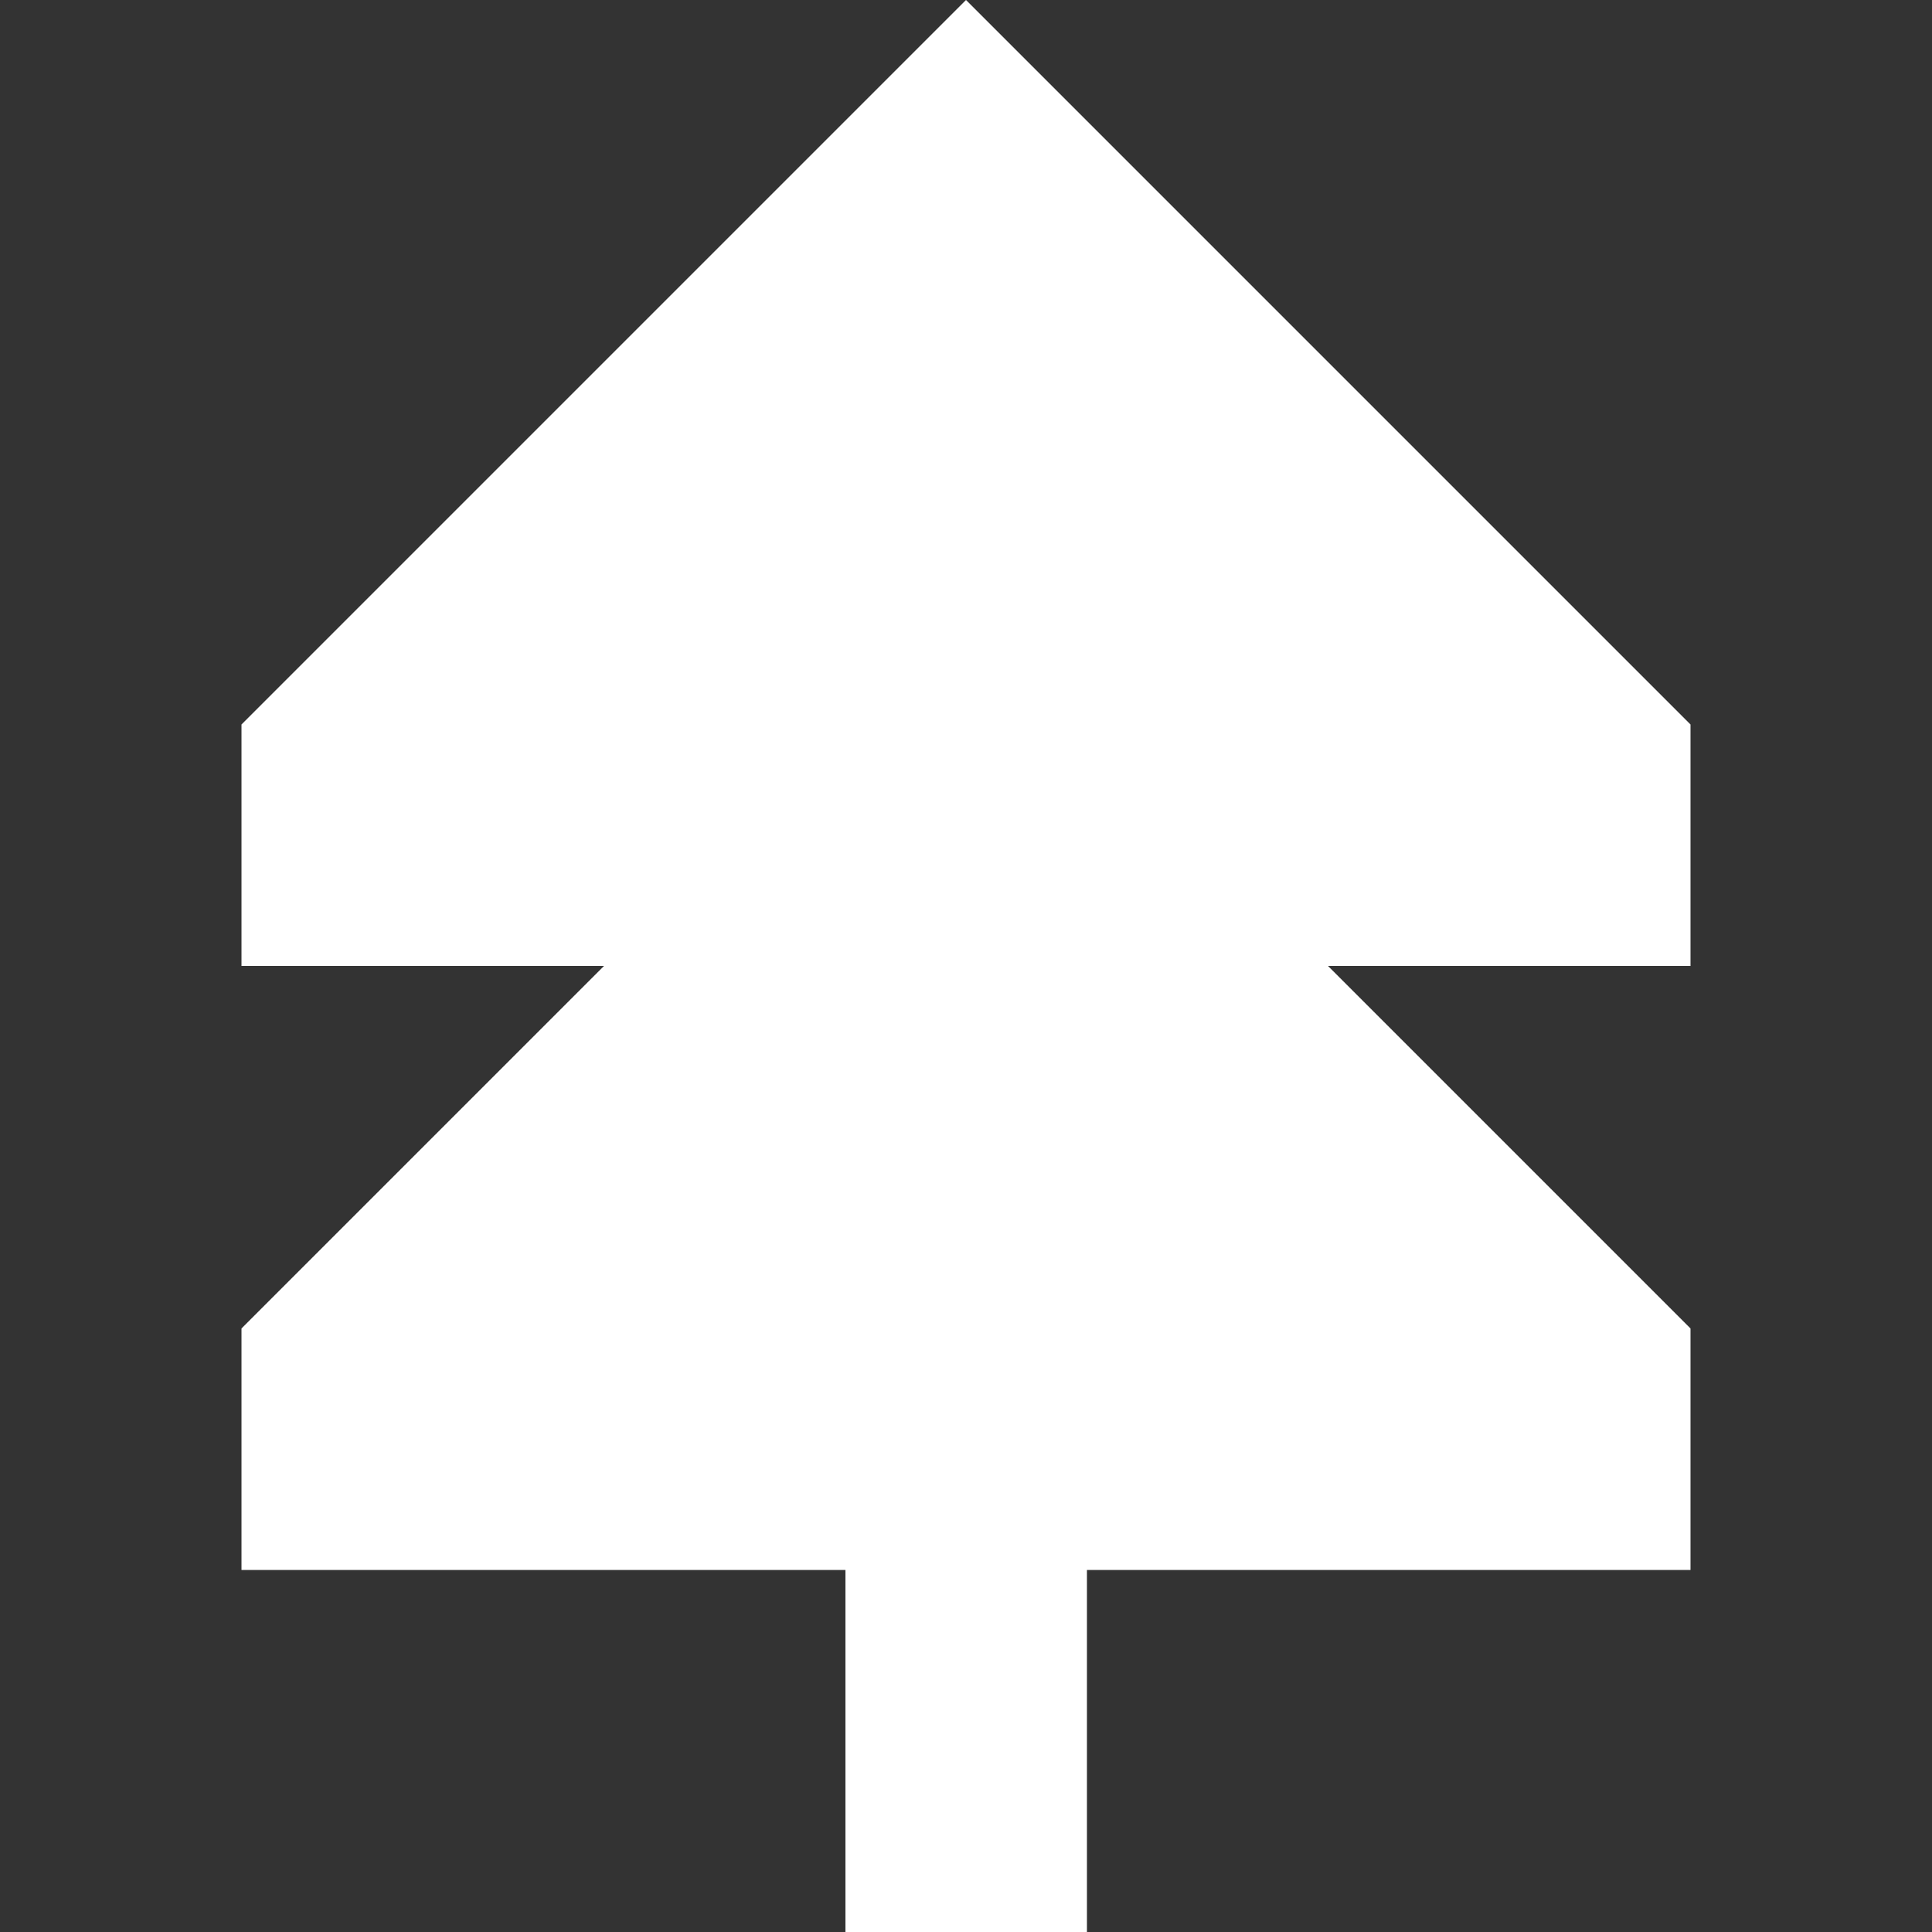 <?xml version="1.0" encoding="UTF-8"?>
<svg id="Warstwa_1" data-name="Warstwa 1" xmlns="http://www.w3.org/2000/svg" version="1.1" viewBox="0 0 500 500">
  <rect x="0" y="0" width="500" height="500" fill="#333333" stroke="none"/>
  <defs>
    <style>
      .cls-1 {
        fill: #fff;
        stroke-width: 0px;
      }
    </style>
  </defs>
  <path class="cls-1" d="M62.5,250v-62.5L250,0l187.5,187.5v62.5h-93.8l93.8,93.8v62.5h-156.2v93.8h-62.5v-93.8H62.5v-62.5l93.8-93.8H62.5Z"/>
</svg>